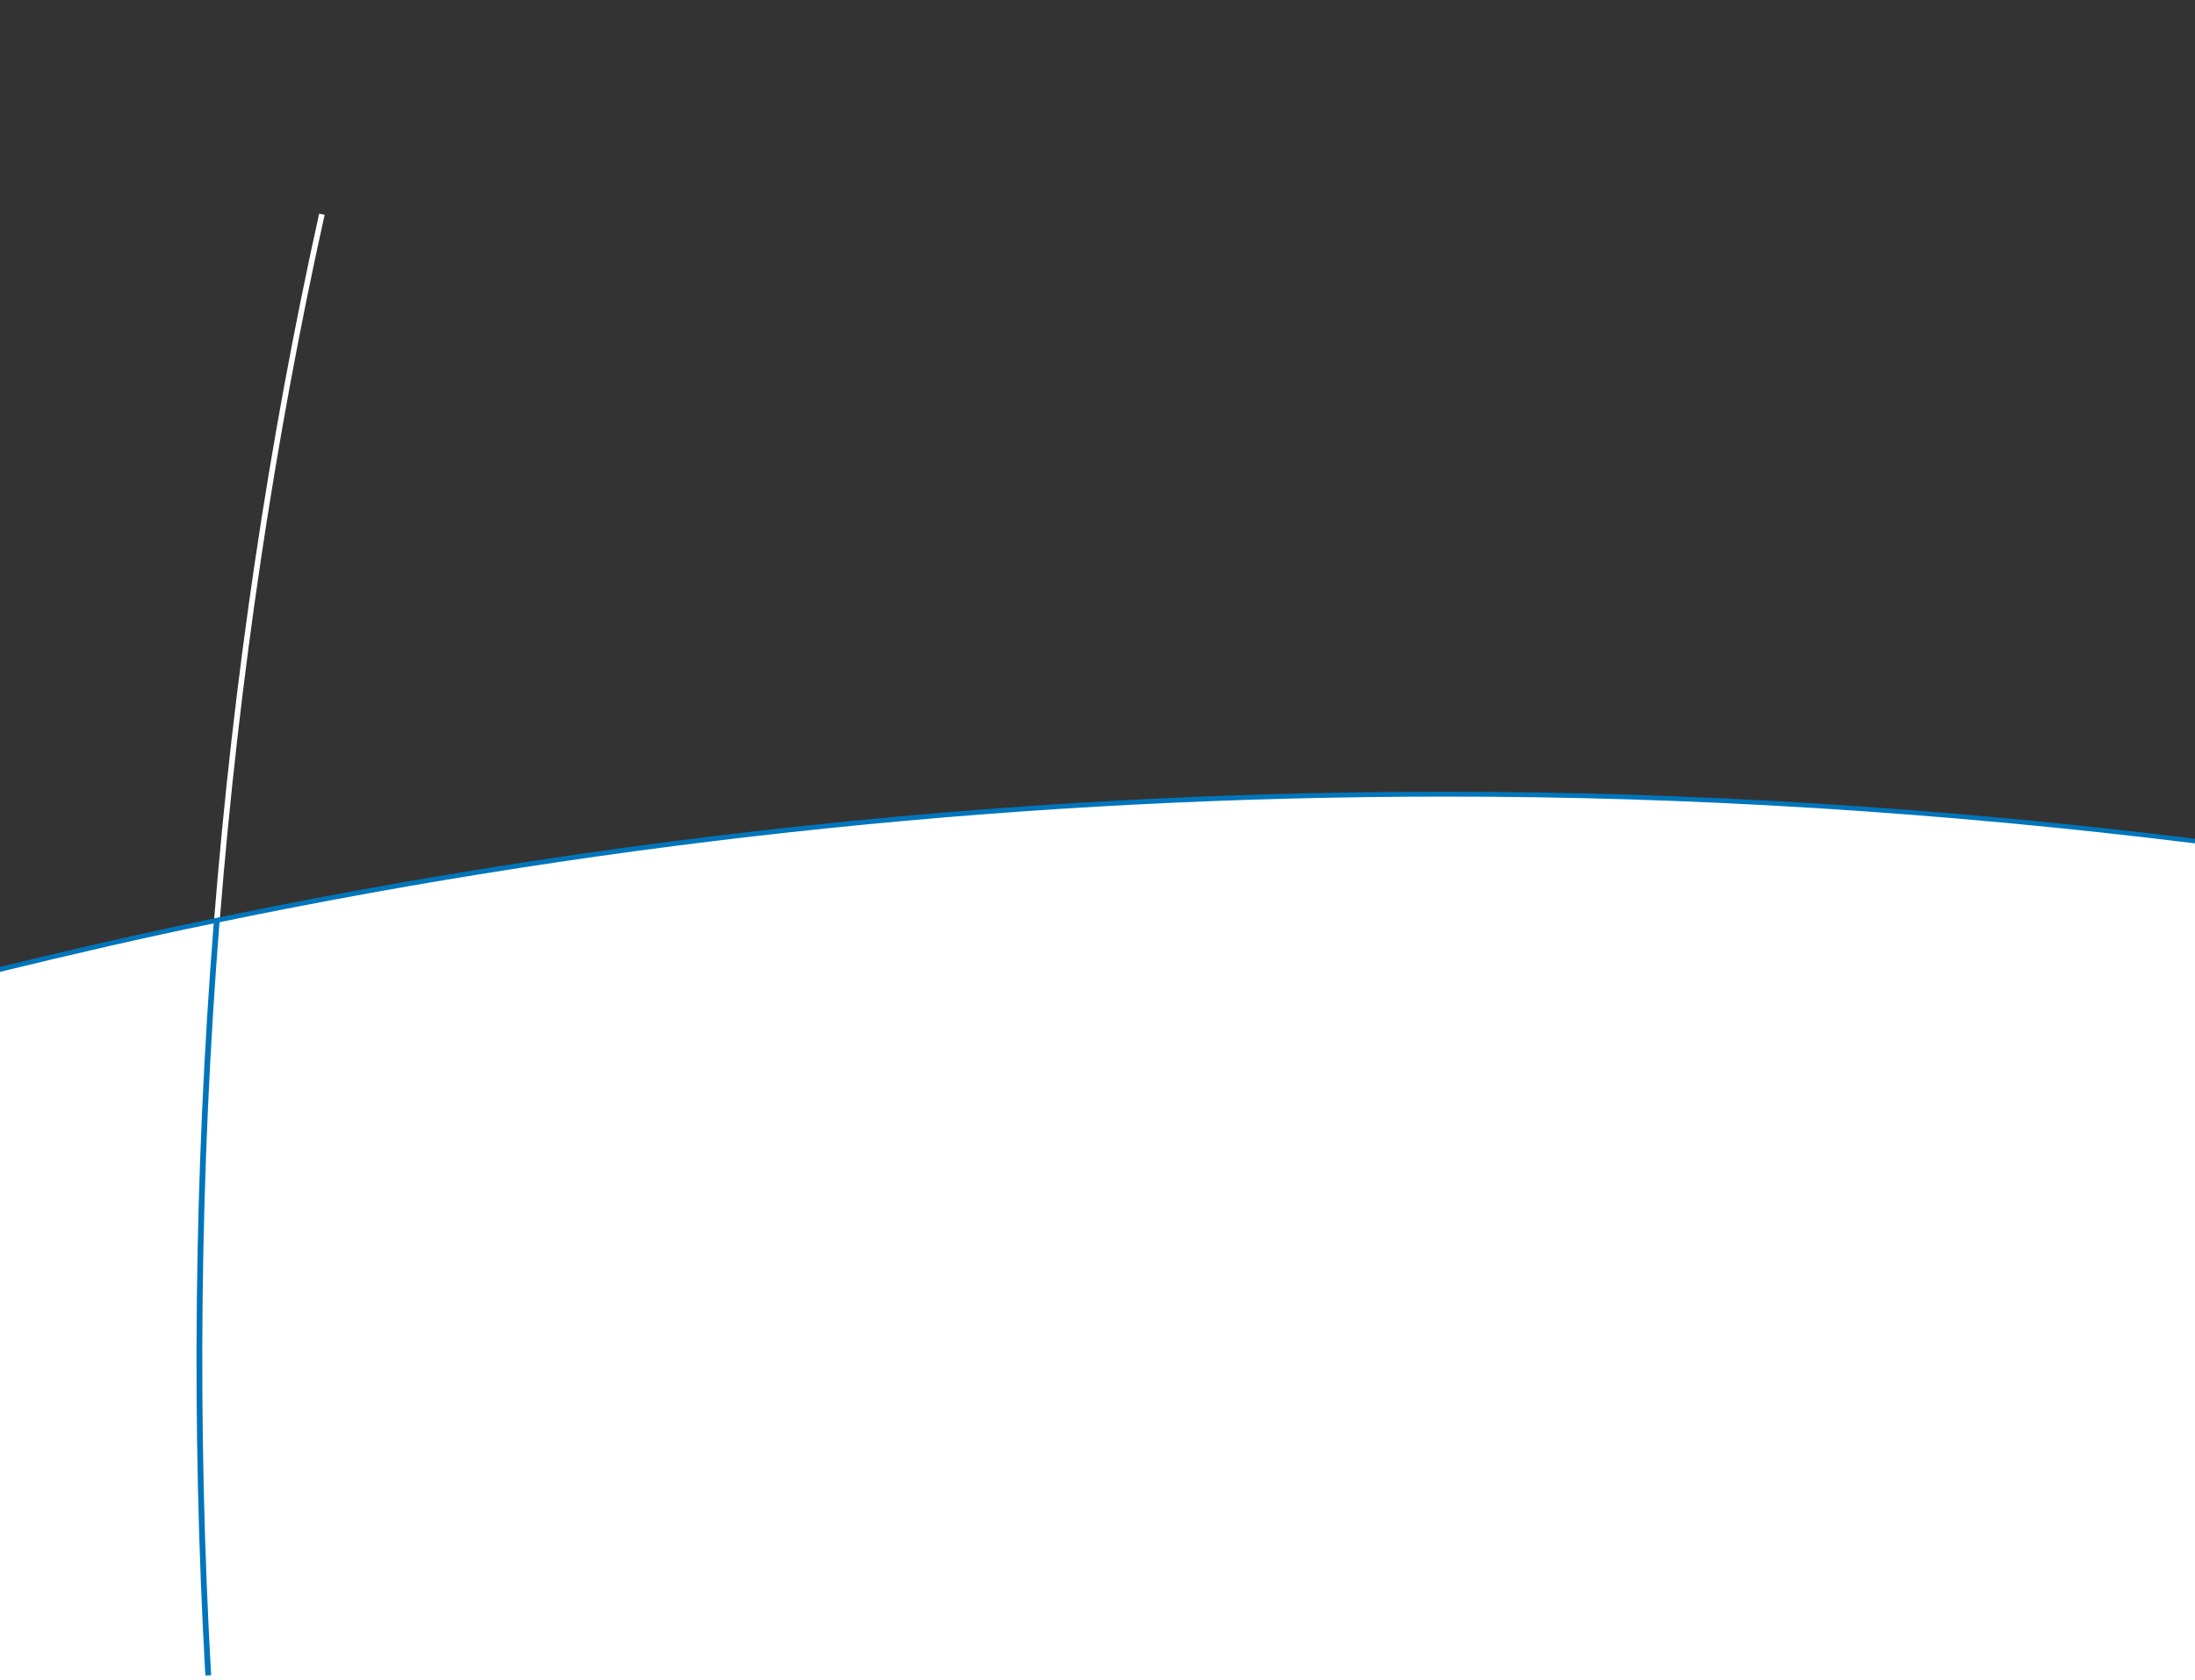 <?xml version="1.0" encoding="utf-8"?>
<!-- Generator: Adobe Illustrator 23.0.4, SVG Export Plug-In . SVG Version: 6.00 Build 0)  -->
<svg version="1.1" id="Ebene_1" xmlns="http://www.w3.org/2000/svg" xmlns:xlink="http://www.w3.org/1999/xlink" x="0px" y="0px"
	 viewBox="0 0 760 582" style="enable-background:new 0 0 760 582;" xml:space="preserve">
<rect x="0" y="0" width="760" height="582" fill="#333333" stroke="none"/>
<style type="text/css">
	.st0{clip-path:url(#SVGID_2_);fill:#FFFFFF;}
	.st1{clip-path:url(#SVGID_4_);fill:#0075BB;}
</style>
<g>
	<g>
		<defs>
			<rect id="SVGID_1_" y="74" width="760" height="508"/>
		</defs>
		<clipPath id="SVGID_2_">
			<use xlink:href="#SVGID_1_"  style="overflow:visible;"/>
		</clipPath>
		<path class="st0" d="M760,582V291.3C674.9,280.8,587.9,275,500,275c-145.3,0-286.9,15.1-423.9,43.5
			c6.7-83.7,18.9-165.8,36.3-244.1l-1.9-0.4c-17.4,78.5-29.7,160.9-36.4,244.9c-24.8,5.2-49.5,10.8-74.1,16.8V582H760z"/>
	</g>
	<g>
		<defs>
			<rect id="SVGID_3_" y="74" width="760" height="508"/>
		</defs>
		<clipPath id="SVGID_4_">
			<use xlink:href="#SVGID_3_"  style="overflow:visible;"/>
		</clipPath>
		<path class="st1" d="M760,292.1v-1.6c-87.3-10.8-174.8-16.3-260-16.3c-168,0-336.2,20.4-500,60.7v1.7c24.6-6,49.2-11.7,74-16.8
			c-6.8,86-7.8,173.6-2.9,260.5l2-0.1c-4.9-86.9-3.9-174.7,2.9-260.8c139.6-28.9,281.9-43.5,424-43.5
			C585.2,275.8,672.7,281.3,760,292.1"/>
	</g>
</g>
</svg>
